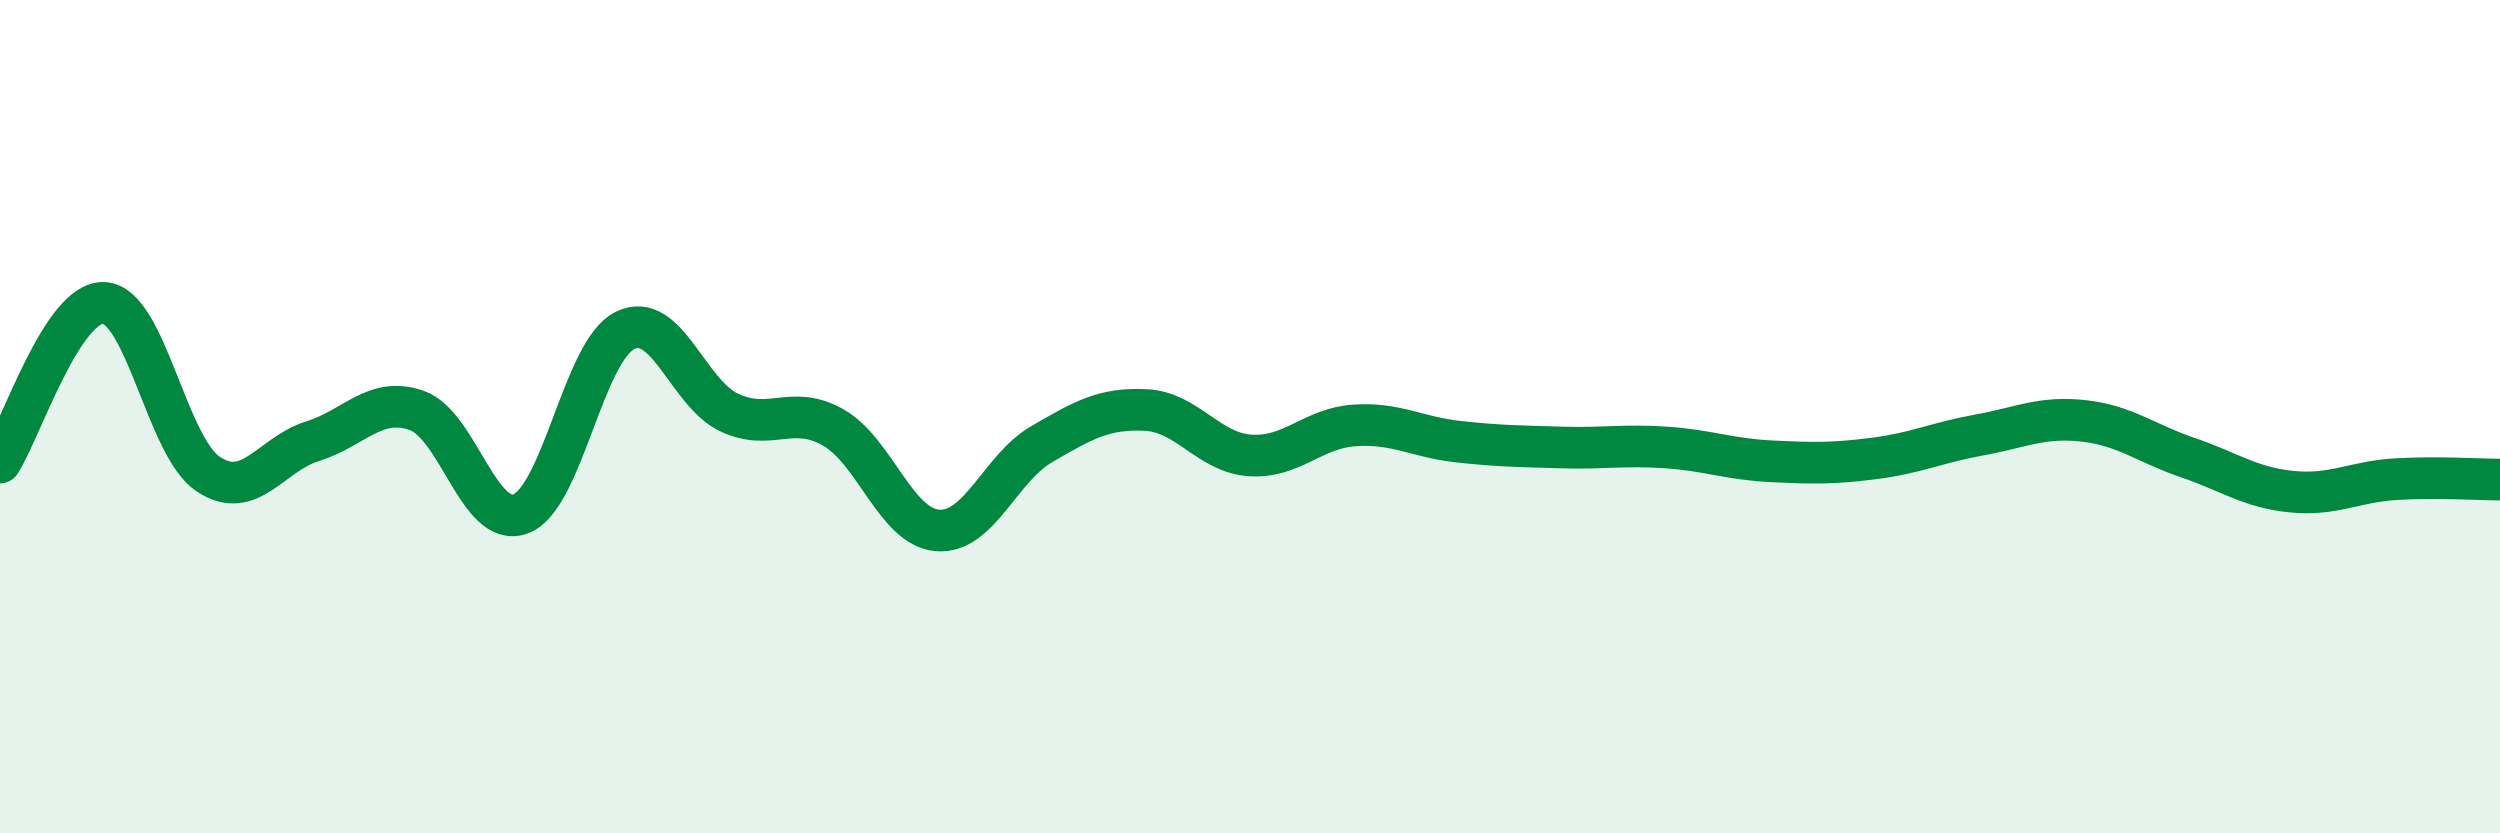 
    <svg width="60" height="20" viewBox="0 0 60 20" xmlns="http://www.w3.org/2000/svg">
      <path
        d="M 0,11.1 C 0.5,10.33 1.5,7.21 2.5,7.27 C 3.5,7.33 4,10.72 5,11.38 C 6,12.04 6.5,10.9 7.5,10.59 C 8.5,10.28 9,9.5 10,9.85 C 11,10.2 11.5,12.71 12.5,12.33 C 13.5,11.95 14,8.42 15,7.93 C 16,7.44 16.5,9.43 17.5,9.9 C 18.5,10.37 19,9.69 20,10.26 C 21,10.83 21.5,12.65 22.5,12.73 C 23.5,12.81 24,11.24 25,10.66 C 26,10.08 26.5,9.79 27.5,9.84 C 28.5,9.89 29,10.86 30,10.93 C 31,11 31.5,10.28 32.5,10.21 C 33.5,10.14 34,10.49 35,10.6 C 36,10.71 36.5,10.71 37.5,10.74 C 38.5,10.77 39,10.67 40,10.74 C 41,10.81 41.5,11.02 42.5,11.07 C 43.5,11.12 44,11.13 45,11 C 46,10.87 46.5,10.62 47.5,10.44 C 48.5,10.26 49,9.99 50,10.1 C 51,10.21 51.5,10.64 52.5,10.98 C 53.5,11.32 54,11.7 55,11.8 C 56,11.9 56.5,11.56 57.5,11.5 C 58.5,11.44 59.5,11.51 60,11.51L60 20L0 20Z"
        fill="#008740"
        opacity="0.1"
        stroke-linecap="round"
        stroke-linejoin="round"
      />
      <path
        d="M 0,11.1 C 0.5,10.33 1.5,7.21 2.5,7.27 C 3.5,7.33 4,10.72 5,11.38 C 6,12.04 6.5,10.9 7.5,10.59 C 8.5,10.28 9,9.5 10,9.85 C 11,10.2 11.5,12.71 12.5,12.33 C 13.5,11.95 14,8.42 15,7.93 C 16,7.44 16.5,9.43 17.5,9.9 C 18.5,10.37 19,9.69 20,10.26 C 21,10.83 21.5,12.65 22.5,12.73 C 23.5,12.81 24,11.24 25,10.66 C 26,10.08 26.5,9.79 27.5,9.84 C 28.5,9.89 29,10.86 30,10.93 C 31,11 31.5,10.28 32.5,10.21 C 33.5,10.14 34,10.49 35,10.6 C 36,10.71 36.5,10.71 37.5,10.74 C 38.5,10.77 39,10.67 40,10.74 C 41,10.81 41.5,11.02 42.5,11.07 C 43.5,11.12 44,11.13 45,11 C 46,10.87 46.5,10.62 47.5,10.44 C 48.5,10.26 49,9.99 50,10.1 C 51,10.21 51.5,10.64 52.5,10.98 C 53.5,11.32 54,11.7 55,11.8 C 56,11.9 56.5,11.56 57.5,11.5 C 58.5,11.44 59.5,11.51 60,11.51"
        stroke="#008740"
        stroke-width="1"
        fill="none"
        stroke-linecap="round"
        stroke-linejoin="round"
      />
    </svg>
  
